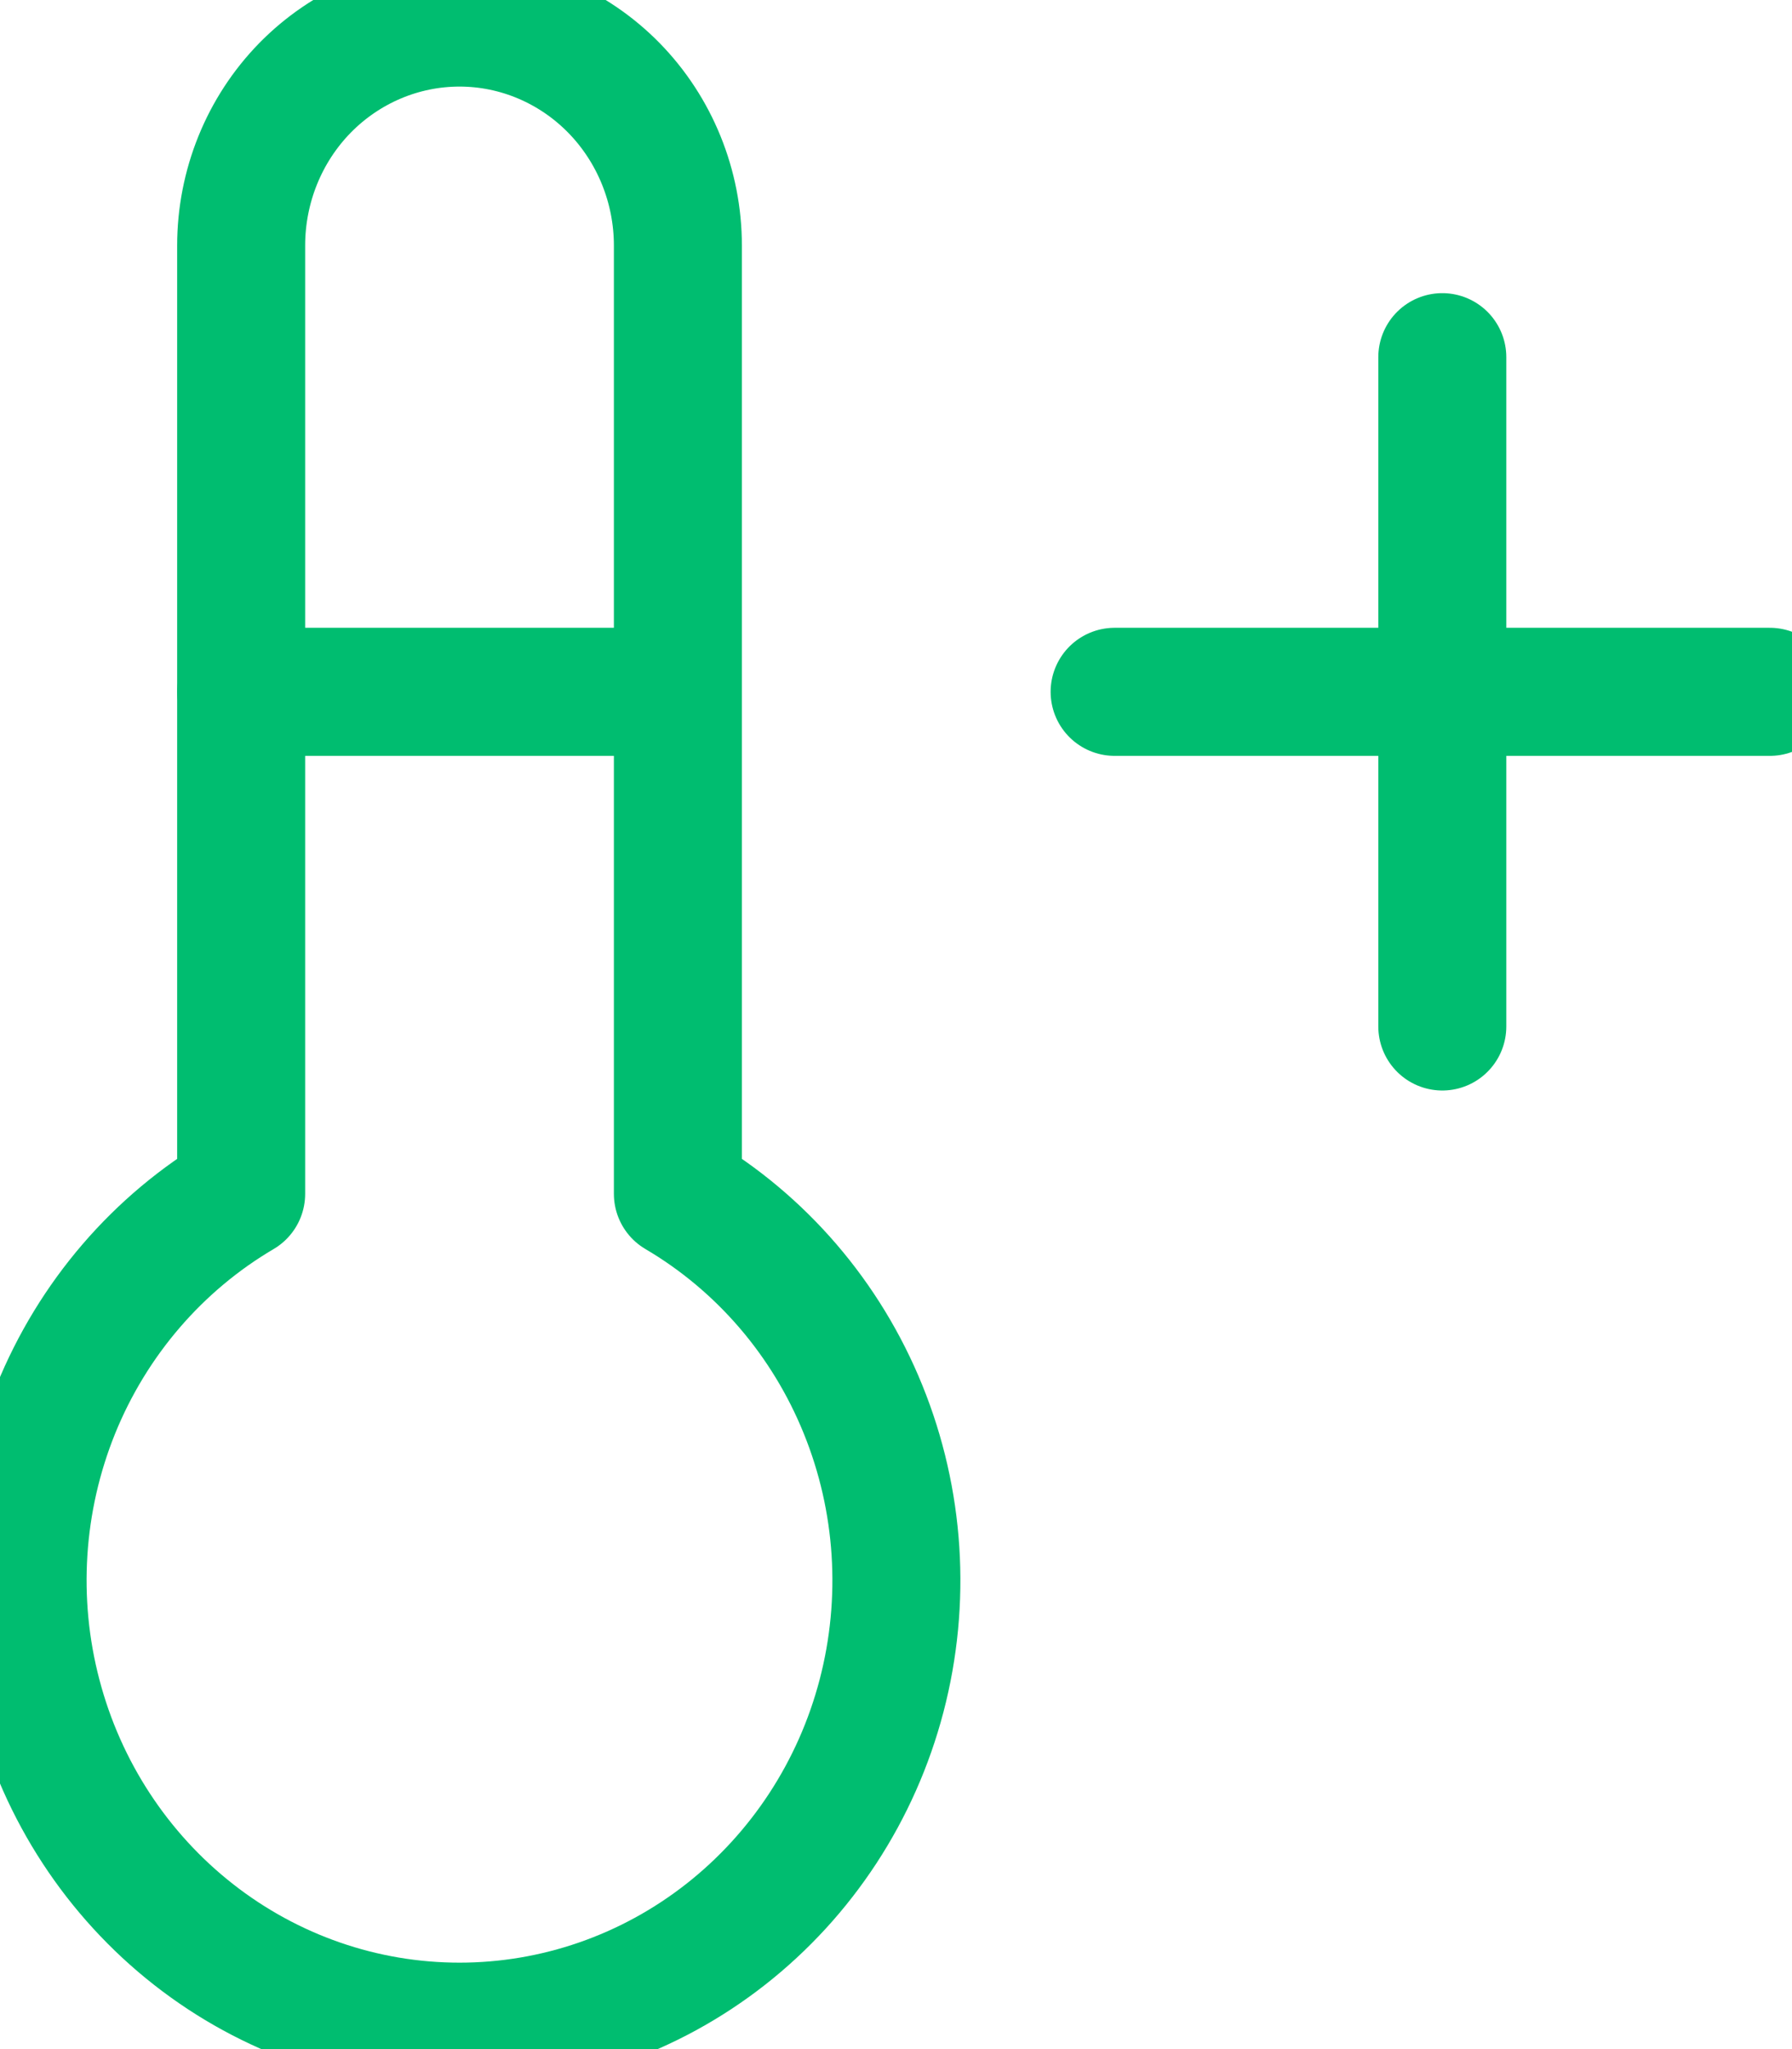 <svg xmlns="http://www.w3.org/2000/svg" width="14" height="16" viewBox="0 0 14 16" fill="none"><g clip-path="url(#clip0_7_154)"><path d="M1.884 9.322C1.233 9.705 0.724 10.297 0.436 11.006C0.149 11.715 0.098 12.501 0.293 13.242C0.487 13.983 0.916 14.638 1.512 15.105C2.108 15.572 2.838 15.825 3.59 15.825C4.341 15.825 5.072 15.572 5.668 15.105C6.264 14.638 6.693 13.983 6.887 13.242C7.081 12.501 7.031 11.715 6.743 11.006C6.456 10.297 5.947 9.705 5.296 9.322V1.918C5.296 1.456 5.116 1.013 4.796 0.686C4.476 0.36 4.042 0.176 3.59 0.176C3.137 0.176 2.703 0.36 2.383 0.686C2.063 1.013 1.884 1.456 1.884 1.918V9.322Z" stroke="#00BD70" stroke-linecap="round" stroke-linejoin="round"></path><path d="M1.884 5.402H5.296" stroke="#00BD70" stroke-linecap="round" stroke-linejoin="round"></path><path d="M8.708 5.402H13.827" stroke="#00BD70" stroke-linecap="round" stroke-linejoin="round"></path><path d="M11.268 2.789V8.015" stroke="#00BD70" stroke-linecap="round" stroke-linejoin="round"></path></g><defs><clipPath id="clip0_7_154"><rect width="14" height="16" fill="white"></rect></clipPath></defs></svg>